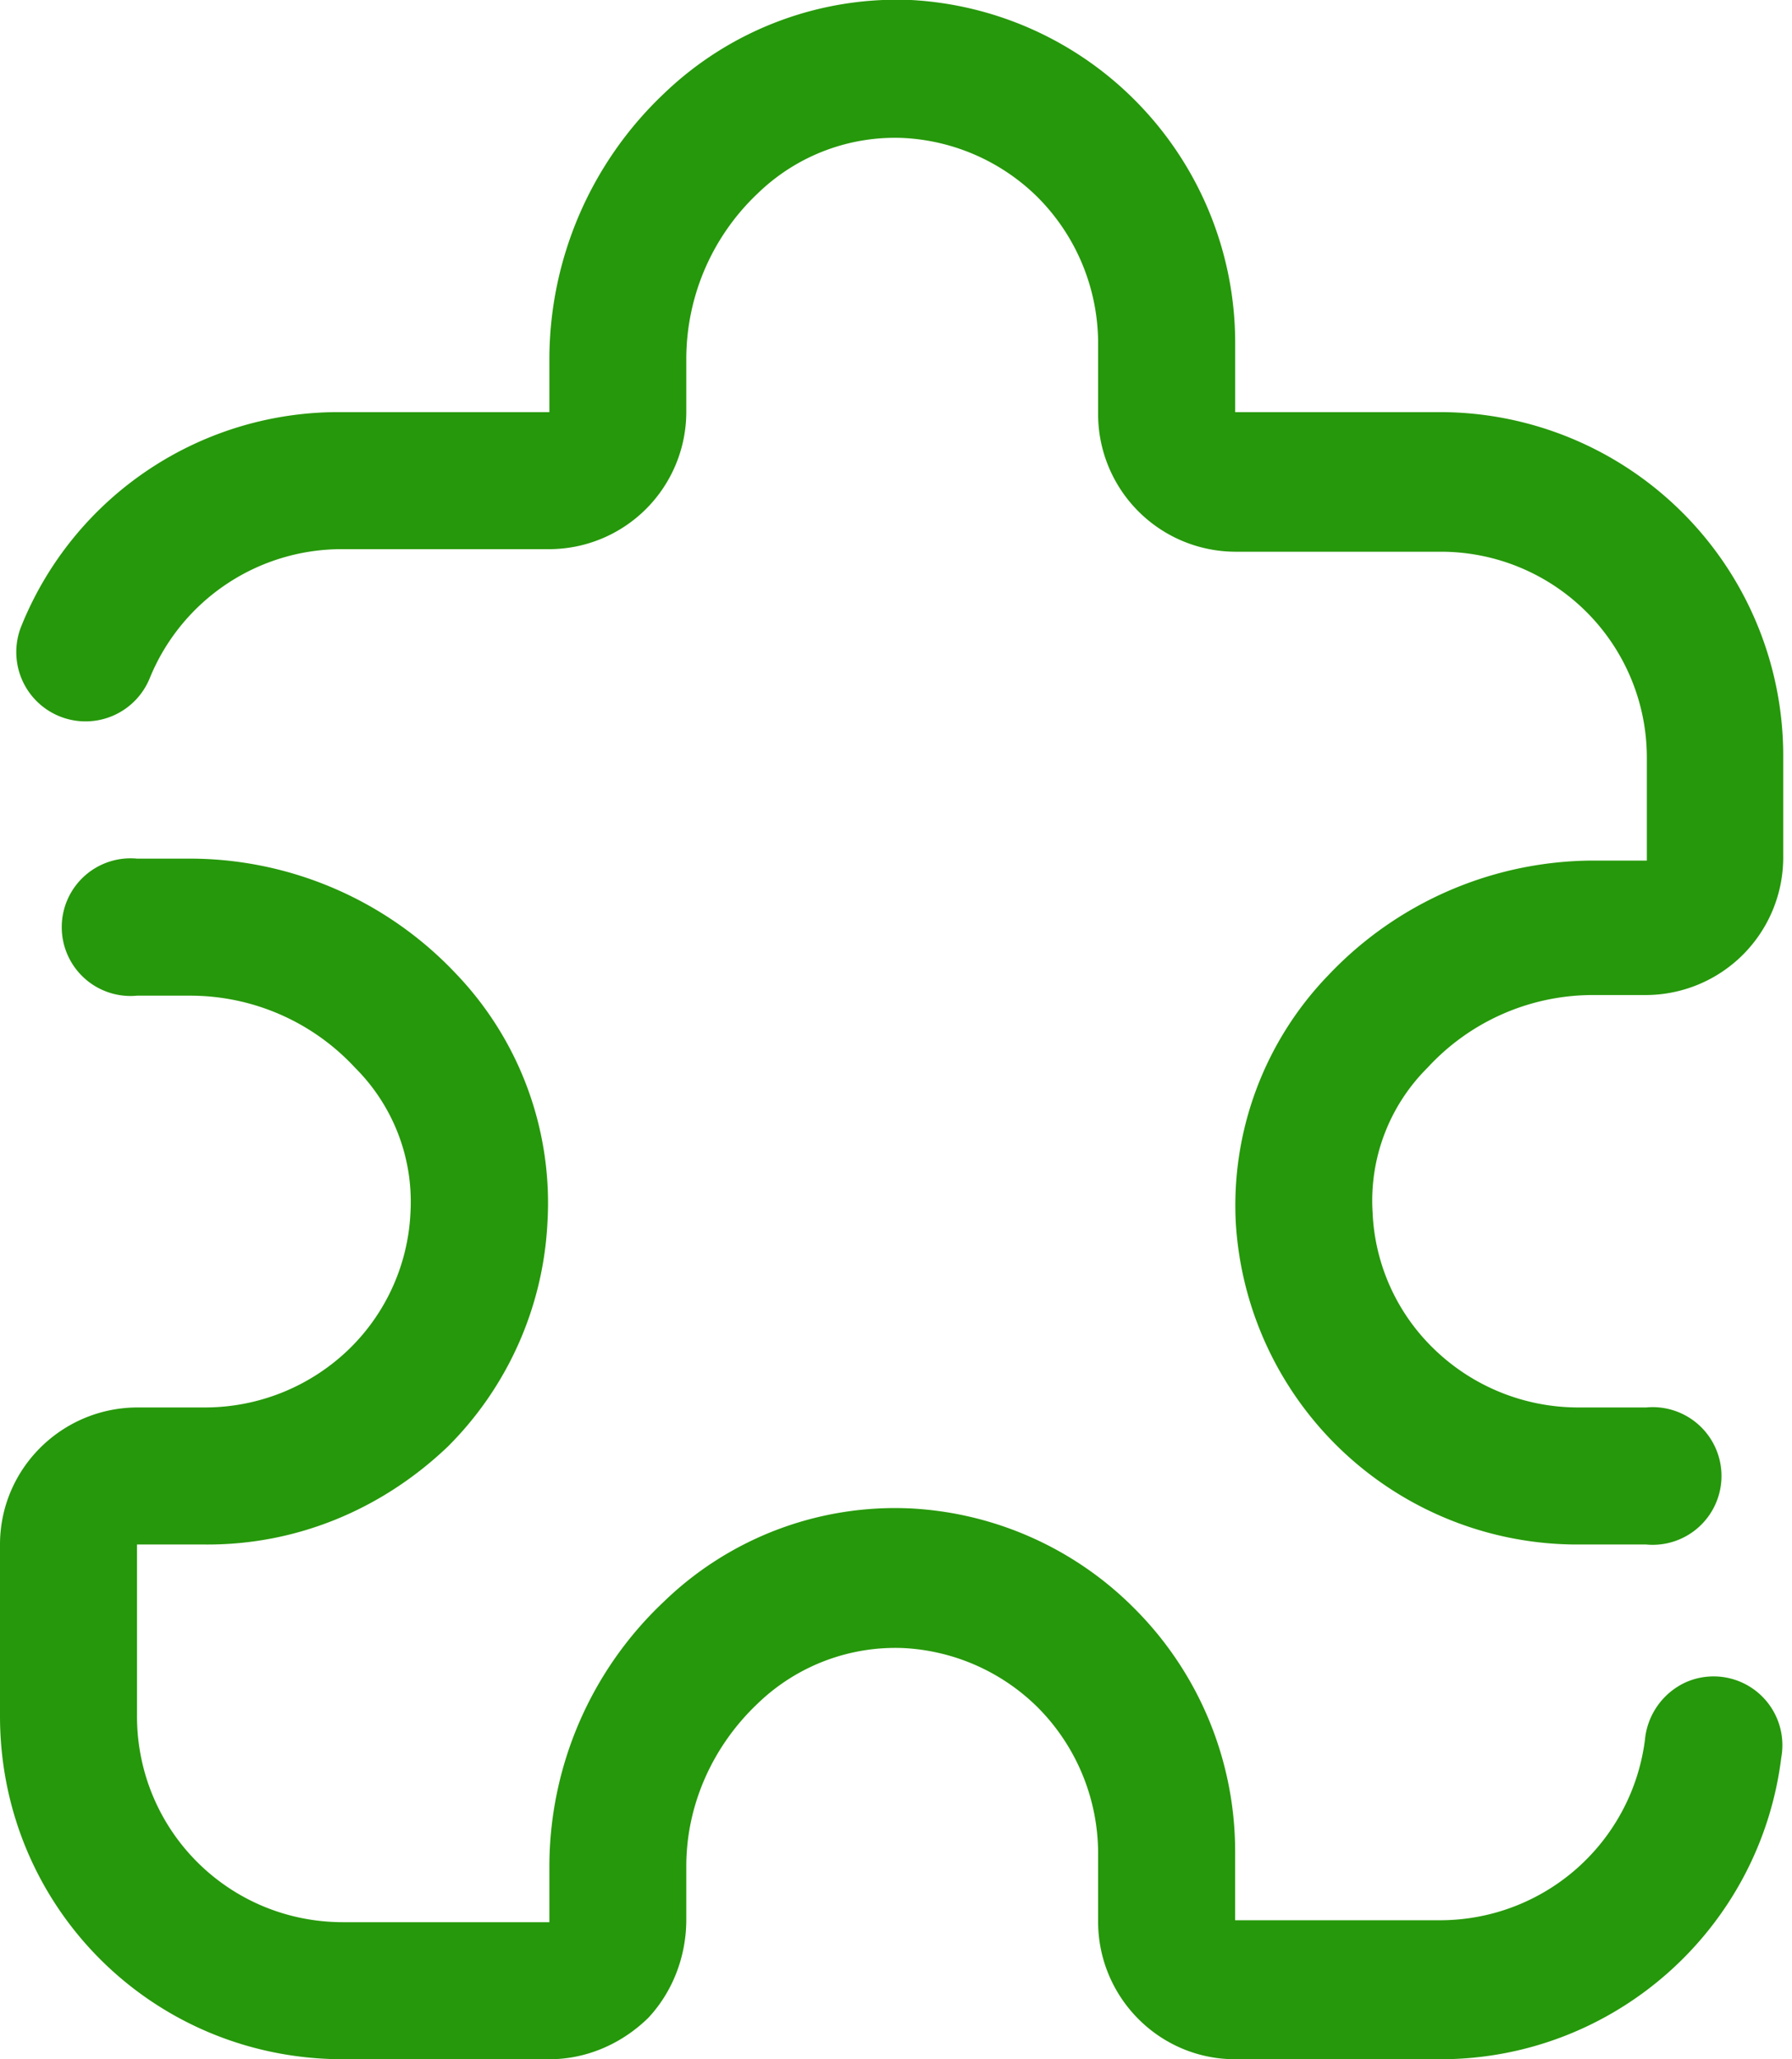 <?xml version="1.0" encoding="UTF-8"?>
<svg xmlns="http://www.w3.org/2000/svg" width="47" height="54" viewBox="0 0 47 54">
  <g>
    <g>
      <path fill="#26980b" d="M32.395 54c-1.981 0-3.585-1.613-3.594-3.594v-1.805a5.433 5.433 0 0 0-1.586-3.83 5.39 5.39 0 0 0-3.51-1.553 5.197 5.197 0 0 0-3.83 1.452C18.7 45.78 18 47.32 18 48.938v1.4c0 .964-.356 1.893-1 2.58-.706.688-1.628 1.082-2.591 1.082H9c-5 0-9-4-9-9v-4.498c0-1.98 1.613-3.584 3.594-3.594h1.788a5.434 5.434 0 0 0 3.83-1.586 5.332 5.332 0 0 0 1.553-3.509A4.96 4.96 0 0 0 9.313 28 5.889 5.889 0 0 0 5 26.11H3.594a1.805 1.805 0 1 1 0-3.594H5a9.597 9.597 0 0 1 6.946 3.004 8.69 8.69 0 0 1 2.412 6.546 8.925 8.925 0 0 1-2.615 5.871c-1.743 1.66-3.985 2.582-6.36 2.565h-1.79V45C3.594 48 6 50.406 9 50.406h5.409v-1.468A9.55 9.55 0 0 1 17.412 42a8.717 8.717 0 0 1 6.496-2.443 8.925 8.925 0 0 1 5.855 2.632 9.01 9.01 0 0 1 2.632 6.361v1.805h5.382a5.416 5.416 0 0 0 5.365-4.724 1.851 1.851 0 0 1 1.074-1.517 1.804 1.804 0 0 1 2.503 1.973C46.16 50.6 42.326 54 37.777 54zm8.993-13.498a8.976 8.976 0 0 1-8.976-8.436 8.69 8.69 0 0 1 2.43-6.496 9.6 9.6 0 0 1 6.95-3.003h1.401v-2.7a5.4 5.4 0 0 0-5.4-5.399h-5.398a3.611 3.611 0 0 1-3.594-3.66V9a5.432 5.432 0 0 0-1.586-3.828 5.39 5.39 0 0 0-3.51-1.553 5.163 5.163 0 0 0-3.83 1.452A5.976 5.976 0 0 0 18 9.406v1.401a3.602 3.602 0 0 1-3.591 3.594H9a5.435 5.435 0 0 0-5.069 3.374 1.817 1.817 0 1 1-3.374-1.35A8.965 8.965 0 0 1 9 10.808h5.409v-1.4a9.6 9.6 0 0 1 3.003-6.952A8.816 8.816 0 0 1 23.892 0a8.976 8.976 0 0 1 5.87 2.624A9.018 9.018 0 0 1 32.396 9v1.807h5.382A9.01 9.01 0 0 1 46.77 19.8v2.7a3.61 3.61 0 0 1-3.594 3.593h-1.4A5.893 5.893 0 0 0 37.44 28 4.915 4.915 0 0 0 36 31.796a5.282 5.282 0 0 0 1.558 3.527 5.434 5.434 0 0 0 3.813 1.585h1.805a1.805 1.805 0 1 1 0 3.594z"></path>
    </g>
  </g>
</svg>
